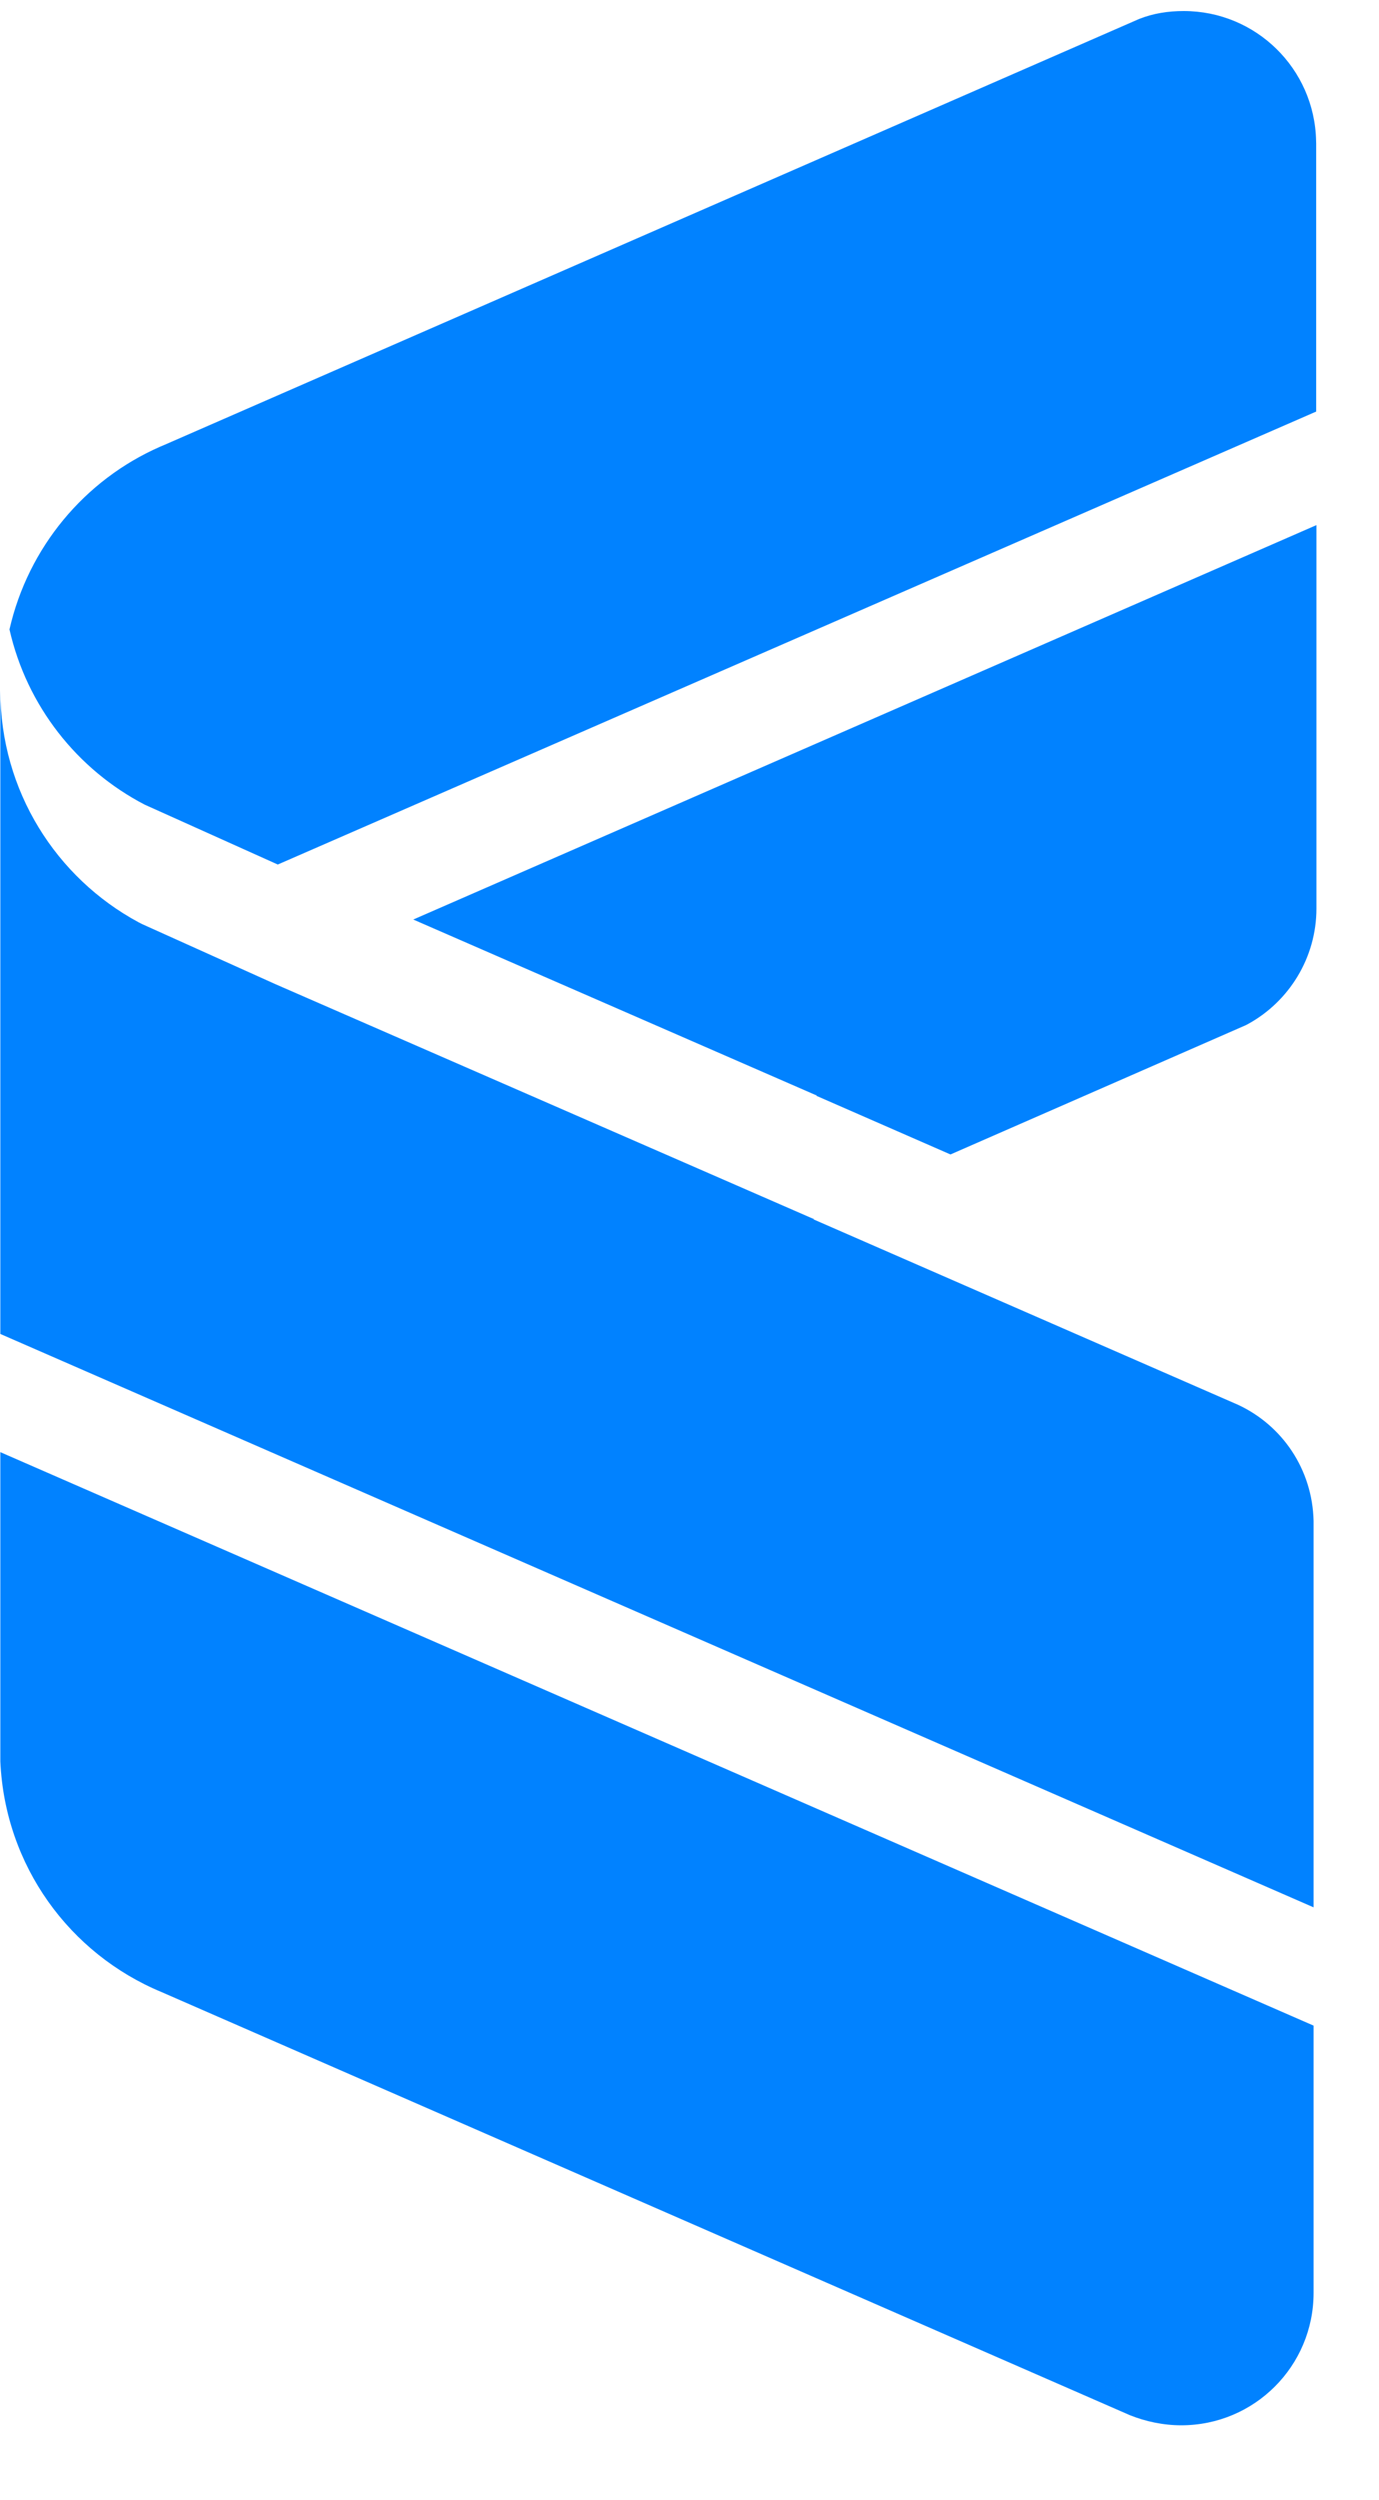 <svg width="16" height="29" viewBox="0 0 16 29" fill="none" xmlns="http://www.w3.org/2000/svg">
<path fill-rule="evenodd" clip-rule="evenodd" d="M0.004 16.844L15.241 23.496V26.596C15.241 27.445 14.555 28.132 13.705 28.132C13.497 28.132 13.289 28.087 13.108 28.014C13.108 28.014 1.876 23.107 1.875 23.107C0.808 22.664 0.058 21.643 0.004 20.432V16.844ZM0.004 8.008C0.004 9.175 0.654 10.184 1.608 10.698L1.649 10.719L3.194 11.415L9.43 14.135H9.439V14.144L14.365 16.295C14.878 16.534 15.227 17.043 15.241 17.641L15.241 17.678V22.124L0.004 15.473V8.008ZM15.274 6.091V10.538C15.274 11.113 14.953 11.618 14.482 11.877L14.451 11.893L11.028 13.391L9.473 12.711V12.702H9.464L4.795 10.666L15.274 6.091ZM13.734 0.128C14.572 0.128 15.252 0.797 15.27 1.631L15.271 1.665V4.774L3.223 10.028L1.68 9.334C0.896 8.927 0.311 8.189 0.11 7.301C0.327 6.348 0.984 5.564 1.859 5.181L1.904 5.162L13.219 0.219C13.382 0.155 13.553 0.128 13.734 0.128Z" fill="#0182FF"/>
</svg>
